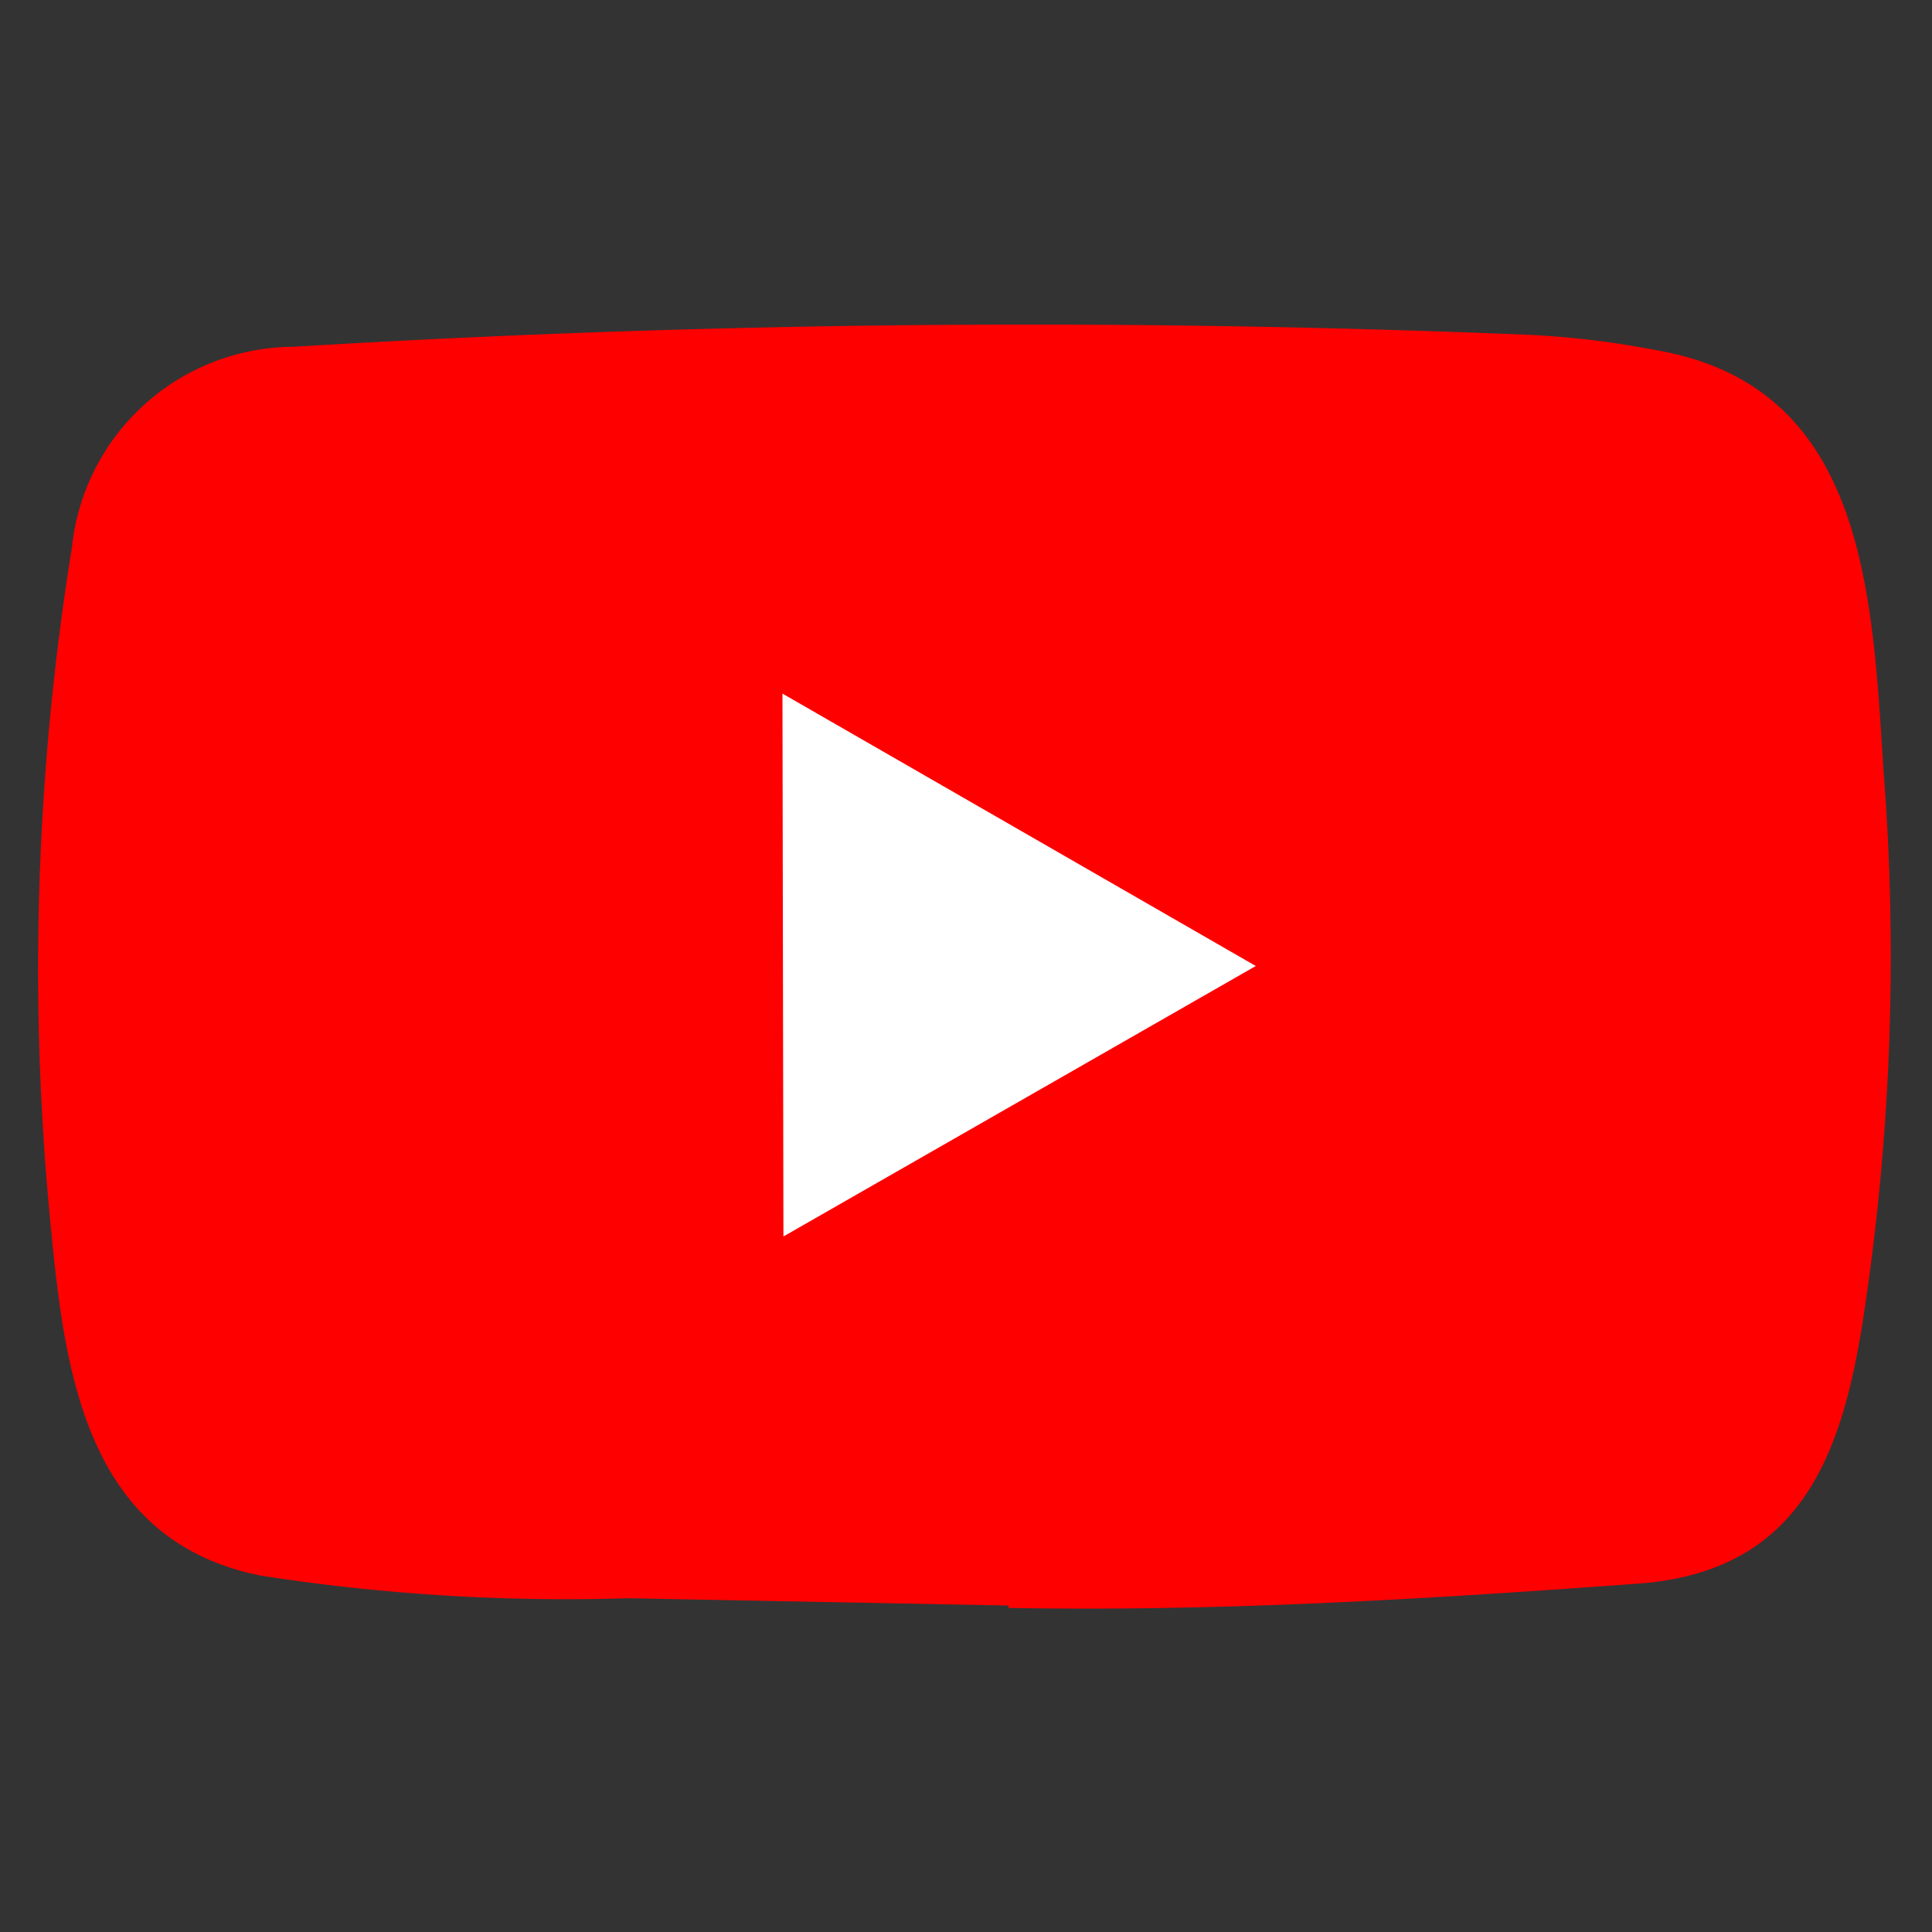 <svg xmlns="http://www.w3.org/2000/svg" viewBox="0 0 40 40" width="40" height="40"><rect x="0" y="0" width="40" height="40" fill="#333333" stroke="none"/><defs><style>.cls-1{fill:#fff;}.cls-2{fill:red;}</style></defs><g id="guide"><rect class="cls-1" x="9.55" y="11.63" width="22.44" height="16.92"/><path class="cls-2" d="M20.85,33.24,13,33.09a41.13,41.13,0,0,1-7.61-.47C1.57,31.85,1.3,28,1,24.85a54.63,54.63,0,0,1,.49-13.52A4.63,4.63,0,0,1,6.07,7.18a253.08,253.08,0,0,1,25.54-.25,18.5,18.5,0,0,1,2.68.32C38.65,8,38.76,12.33,39,16a49.48,49.48,0,0,1-.38,11c-.43,3-1.25,5.55-4.74,5.79-4.38.32-8.65.58-13,.5C20.89,33.24,20.86,33.24,20.85,33.24ZM16.22,25.6,26,20l-9.8-5.64Z"/></g></svg>